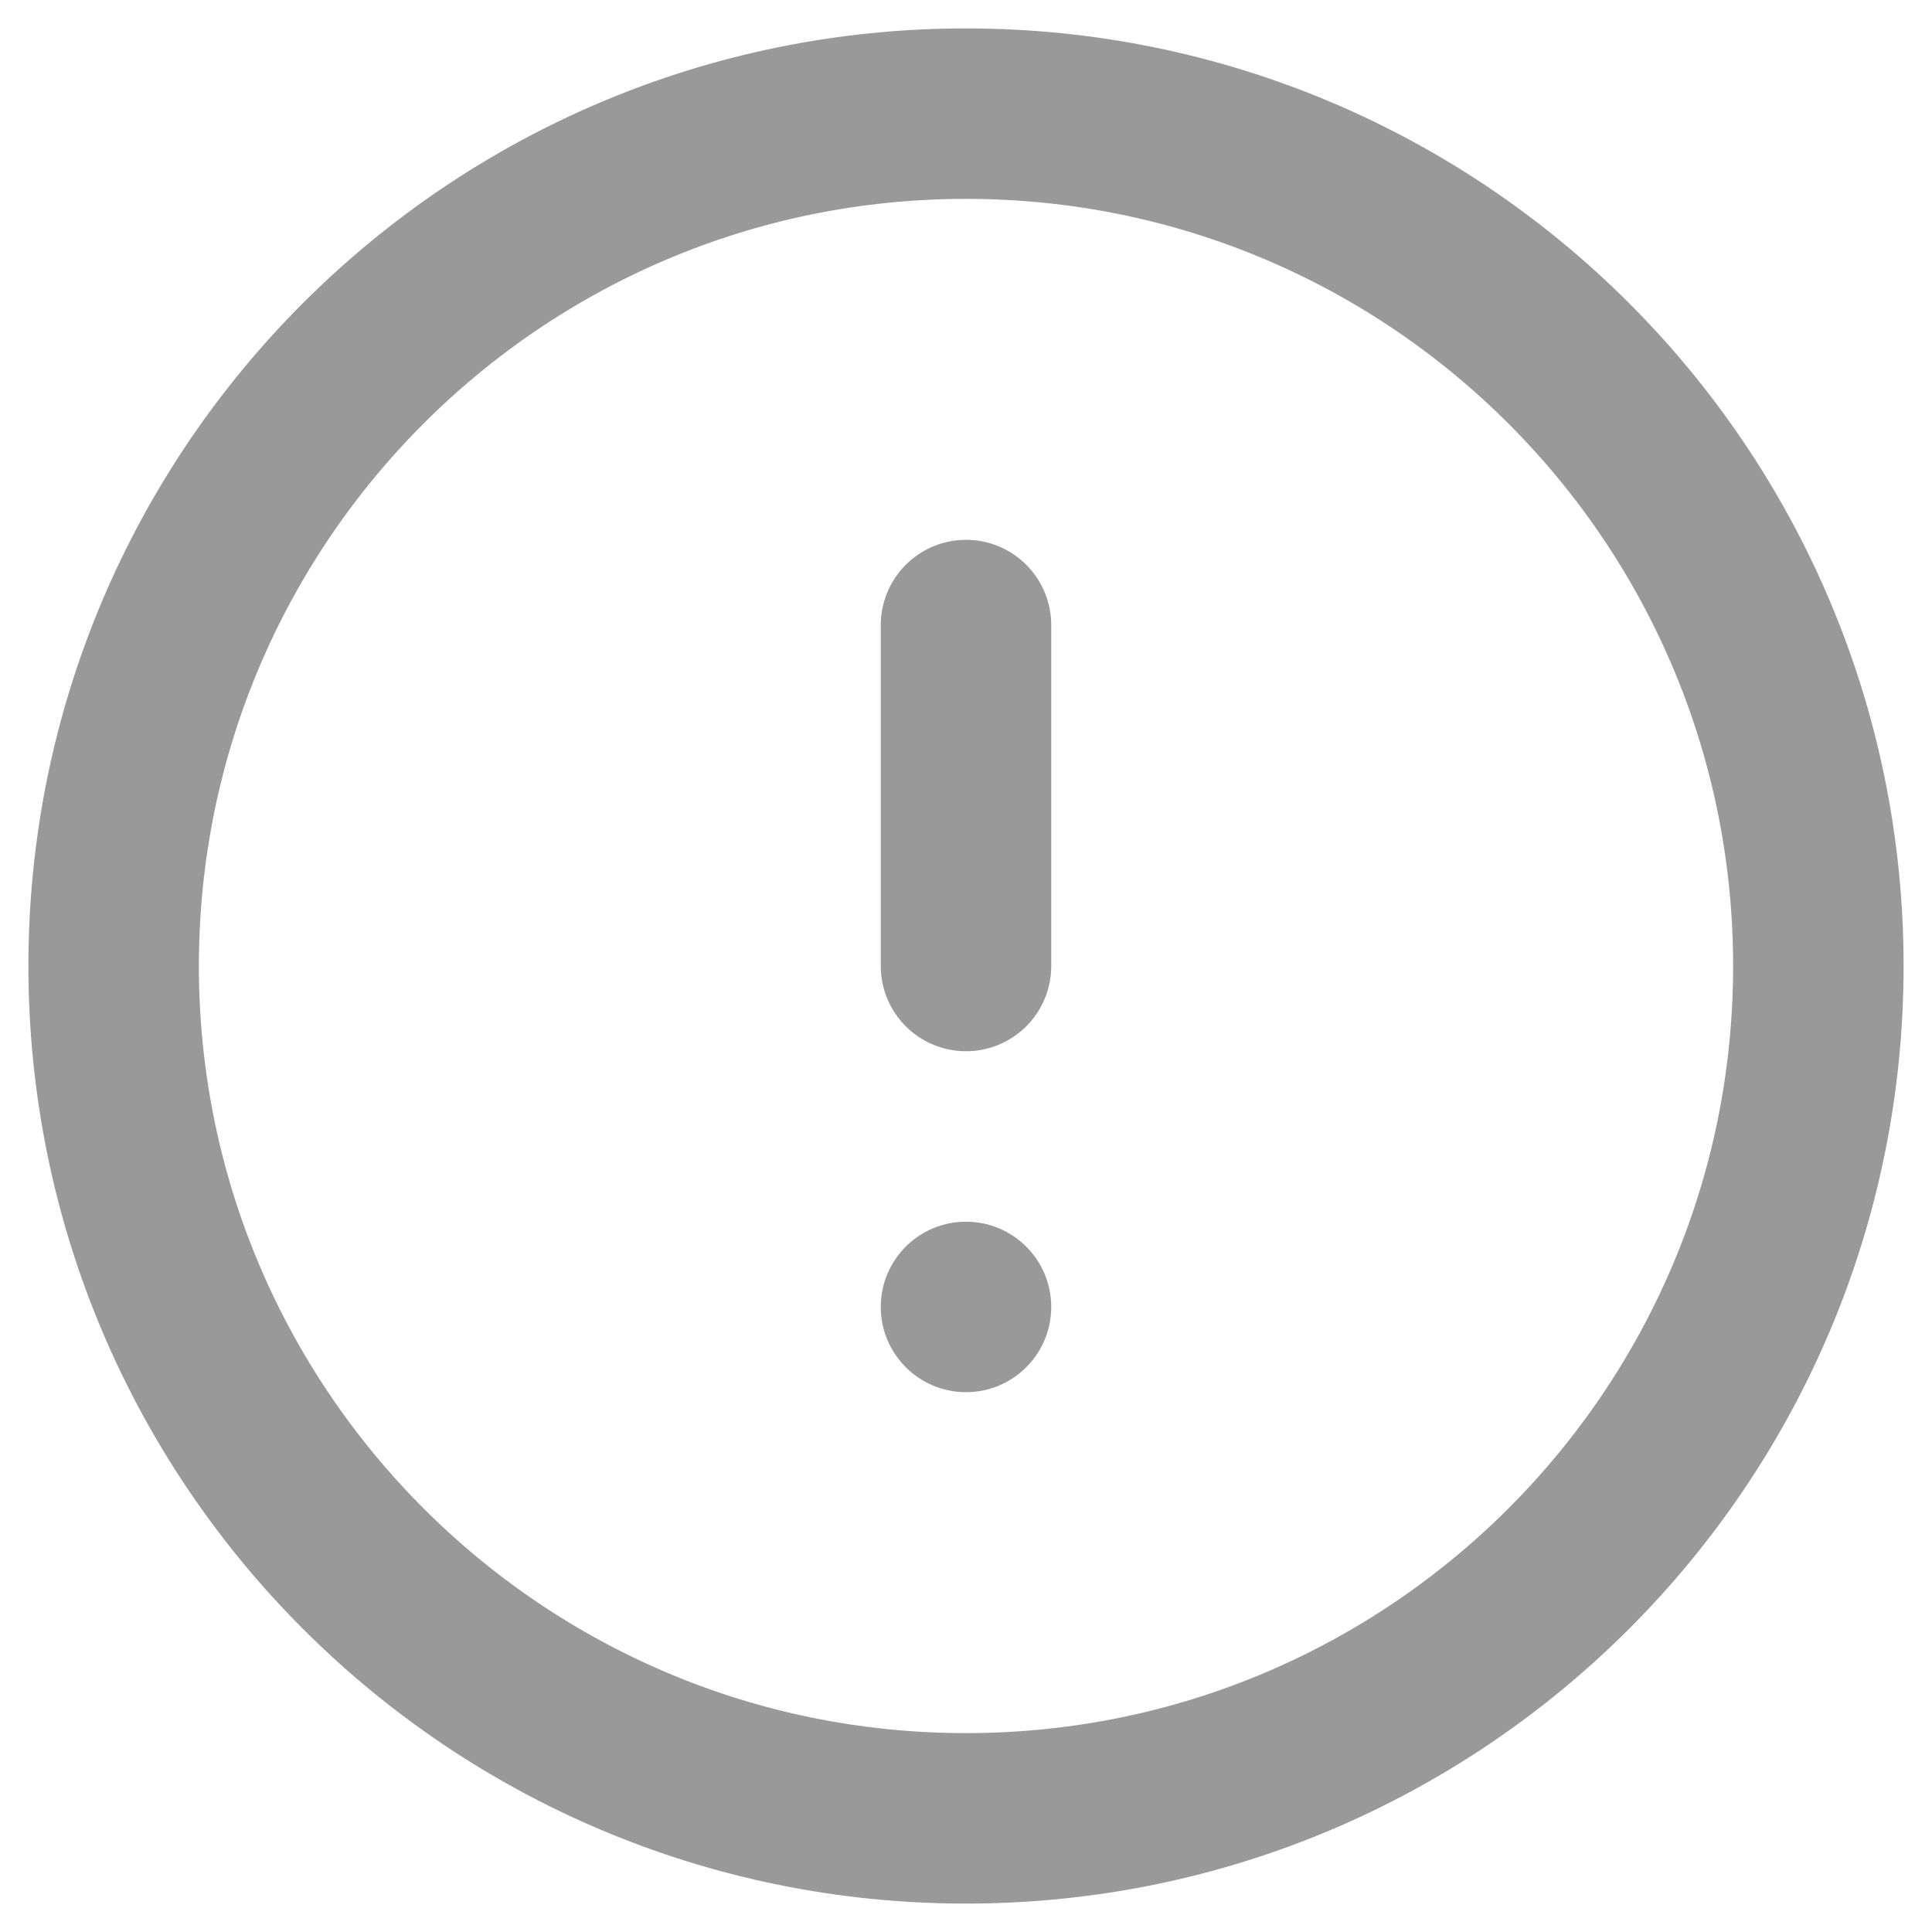 <svg width="17" height="17" viewBox="0 0 17 17" fill="none" xmlns="http://www.w3.org/2000/svg">
<path d="M8.5 5.5V8.5" stroke="#999999" stroke-width="1.5" stroke-linecap="round" stroke-linejoin="round"/>
<circle cx="8.5" cy="11.5" r="0.75" fill="#999999"/>
<path fill-rule="evenodd" clip-rule="evenodd" d="M8.5 16C12.642 16 16 12.642 16 8.5C16 4.358 12.642 1 8.5 1C4.358 1 1 4.358 1 8.5C1 12.642 4.358 16 8.5 16Z" stroke="#999999" stroke-width="1.5" stroke-linecap="round" stroke-linejoin="round"/>
</svg>
